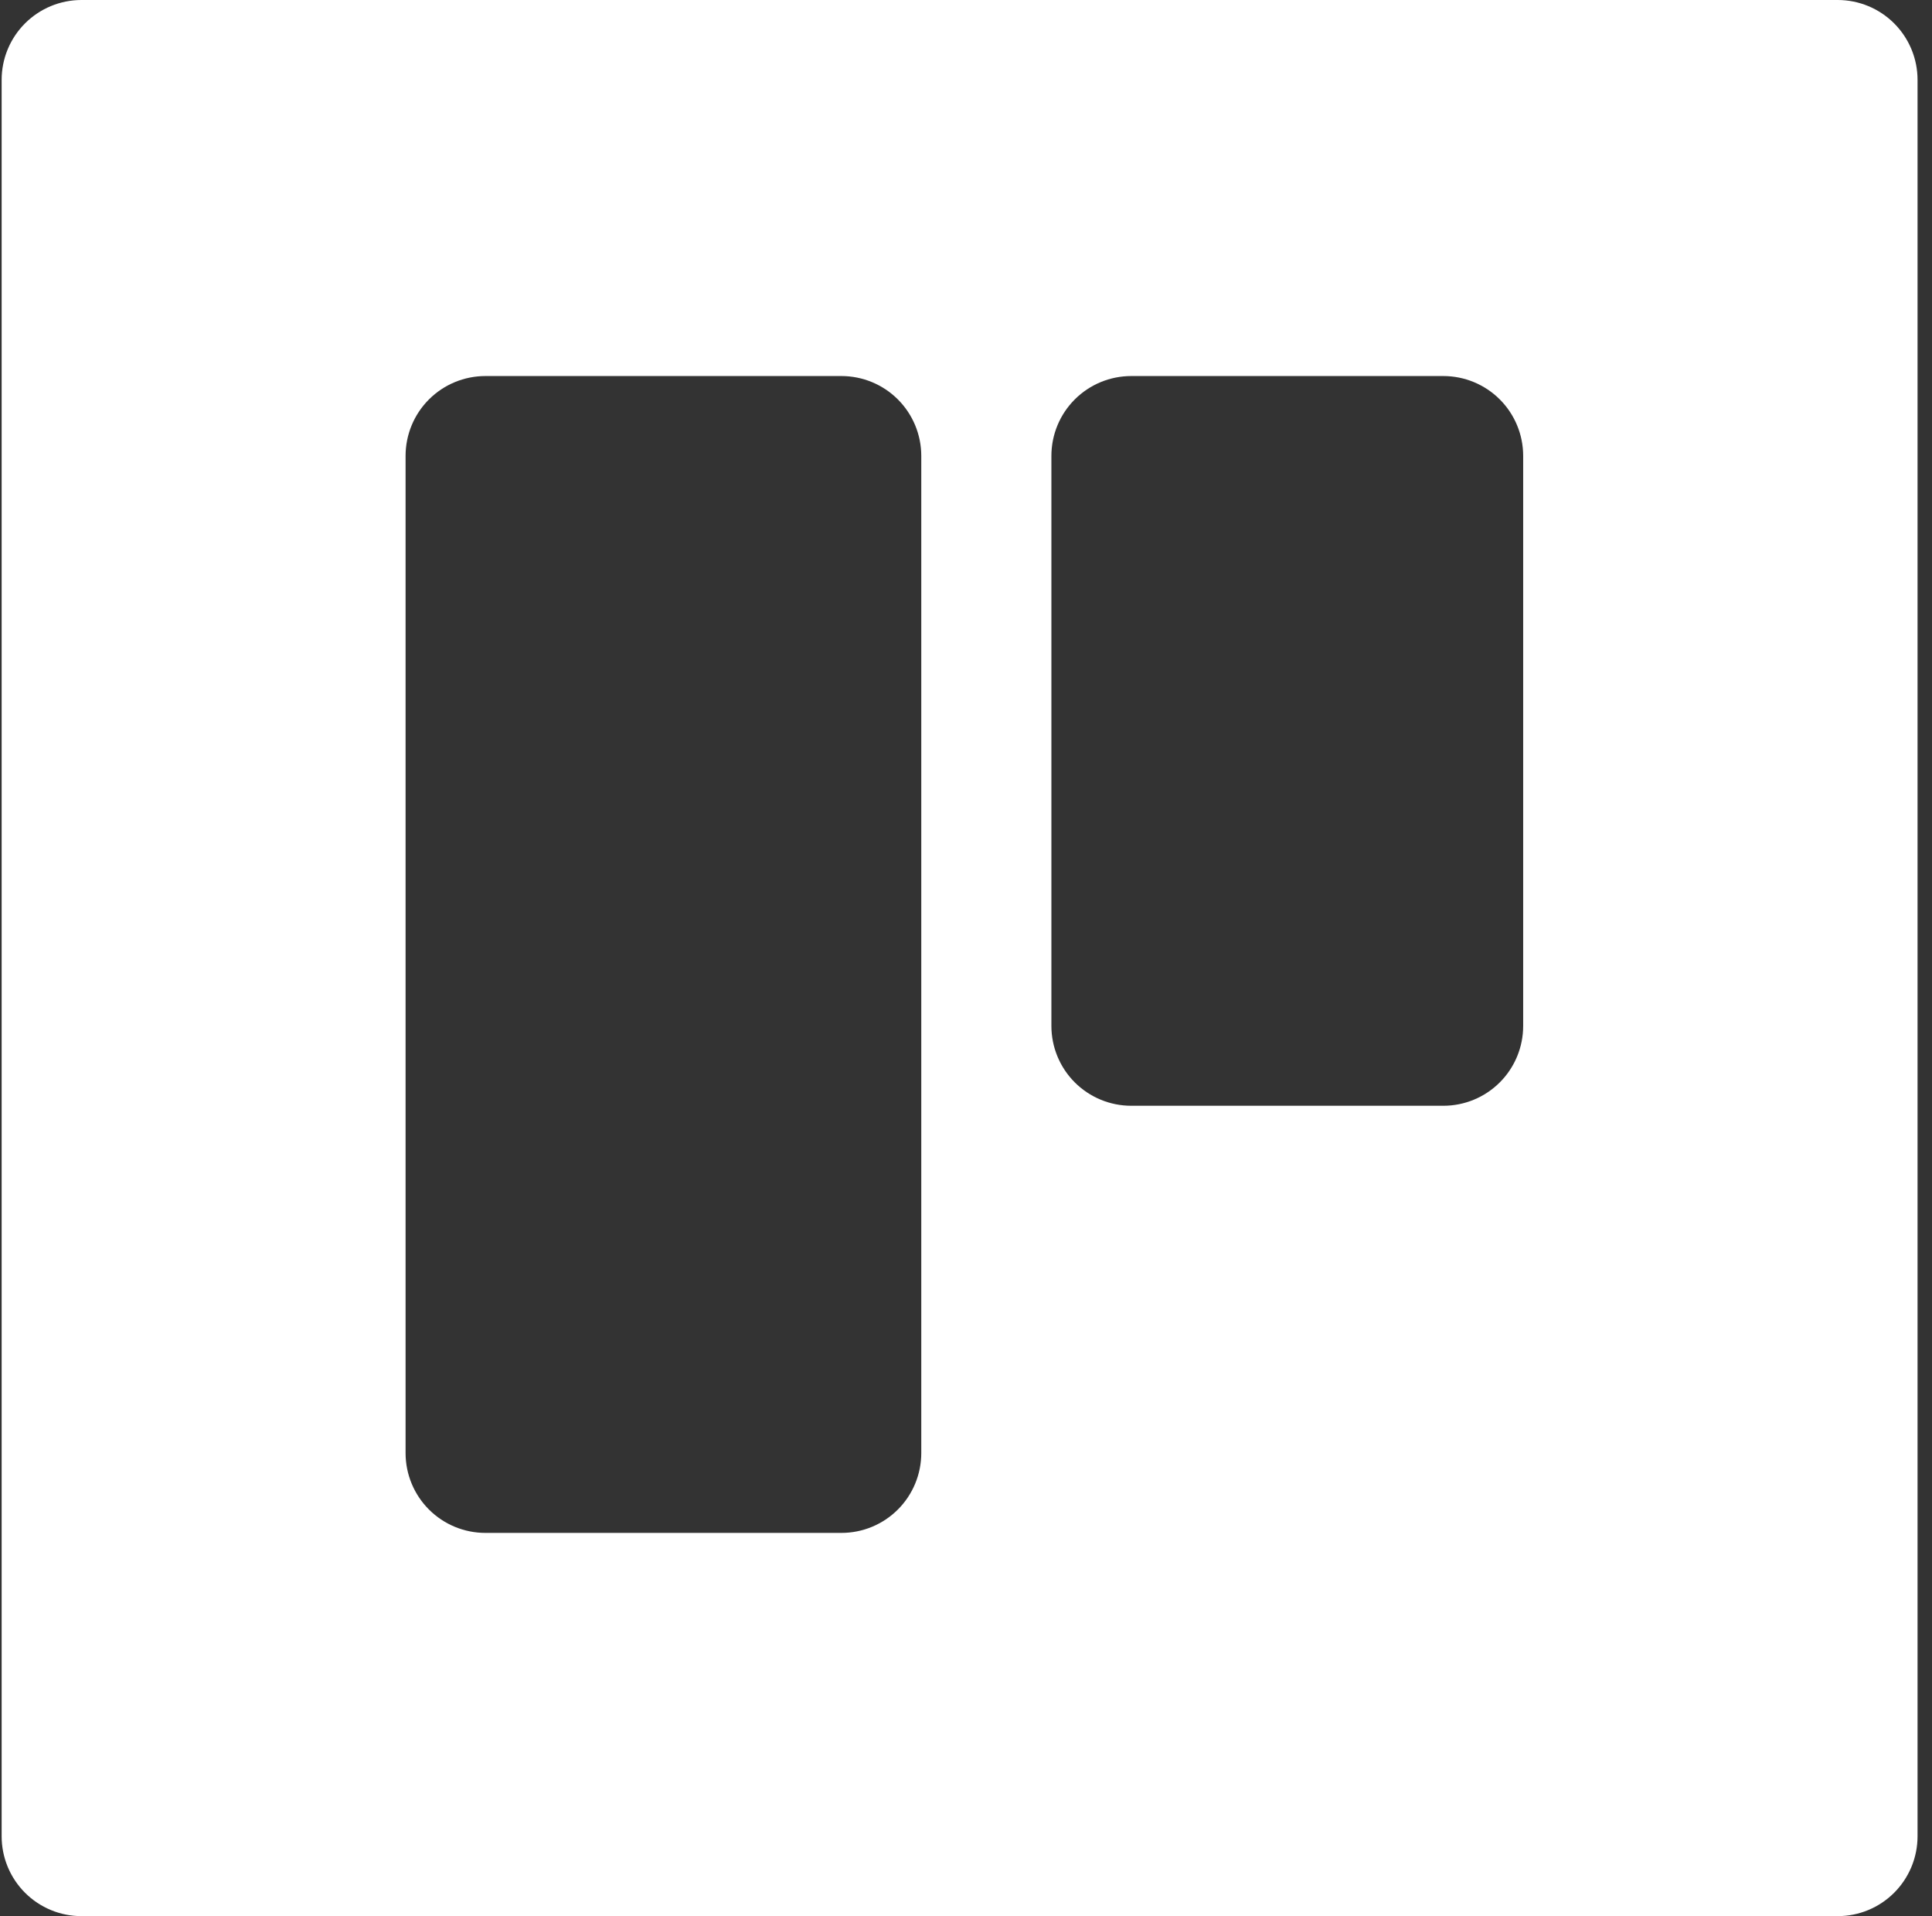 <svg width="120" height="119" viewBox="0 0 120 119" fill="none" xmlns="http://www.w3.org/2000/svg">
<rect x="0" y="0" width="120" height="119" fill="#333333" stroke="none"/>
<g clip-path="url(#clip0_2560_13239)">
<path d="M119.102 4.958C119.102 3.643 118.579 2.382 117.649 1.452C116.719 0.522 115.458 0 114.143 0L5.06 0C3.745 0 2.484 0.522 1.554 1.452C0.624 2.382 0.102 3.643 0.102 4.958L0.102 114.042C0.102 115.357 0.624 116.618 1.554 117.548C2.484 118.478 3.745 119 5.06 119H114.143C115.458 119 116.719 118.478 117.649 117.548C118.579 116.618 119.102 115.357 119.102 114.042V4.958ZM57.222 90.242C57.222 91.557 56.699 92.818 55.769 93.748C54.839 94.678 53.578 95.2 52.263 95.2H30.149C28.834 95.2 27.573 94.678 26.643 93.748C25.713 92.818 25.191 91.557 25.191 90.242V28.312C25.191 26.997 25.713 25.736 26.643 24.806C27.573 23.876 28.834 23.354 30.149 23.354H52.263C53.578 23.354 54.839 23.876 55.769 24.806C56.699 25.736 57.222 26.997 57.222 28.312V90.242ZM94.607 63.715C94.607 65.03 94.085 66.291 93.155 67.221C92.225 68.15 90.964 68.673 89.649 68.673H70.262C68.947 68.673 67.686 68.15 66.756 67.221C65.826 66.291 65.304 65.03 65.304 63.715V28.312C65.304 26.997 65.826 25.736 66.756 24.806C67.686 23.876 68.947 23.354 70.262 23.354H89.649C90.964 23.354 92.225 23.876 93.155 24.806C94.085 25.736 94.607 26.997 94.607 28.312V63.715Z" fill="white"/>
</g>
<defs>
<clipPath id="clip0_2560_13239">
<rect width="119" height="119" fill="white" transform="translate(0.102)"/>
</clipPath>
</defs>
</svg>
